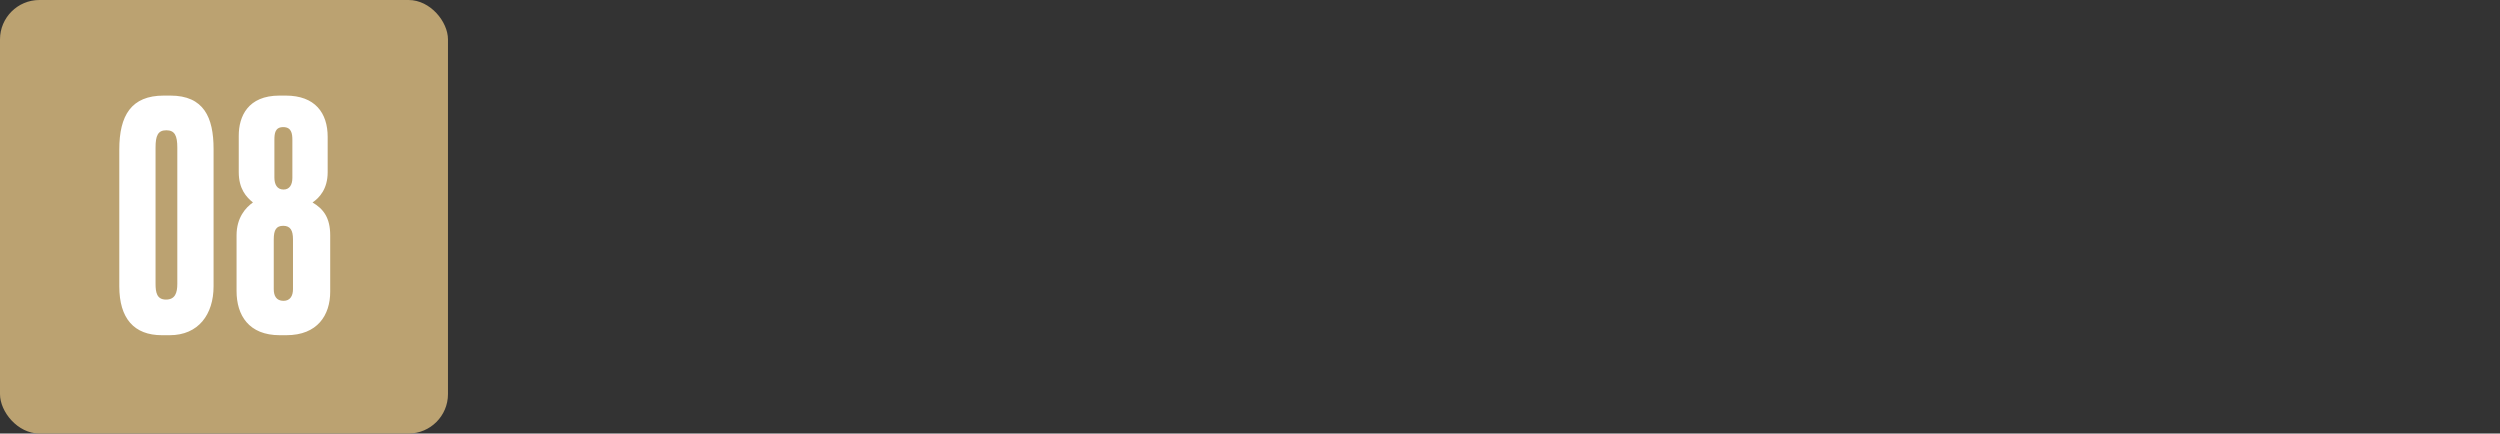 <svg width="173" height="30" viewBox="0 0 173 30" fill="none" xmlns="http://www.w3.org/2000/svg">
<rect x="0" y="0" width="173" height="30" fill="#333333" stroke="none"/>
<rect width="31" height="30" rx="2.727" fill="#BBA271"/>
<path d="M14.779 10.302V19.814C14.779 21.756 13.732 23.196 11.746 23.196H11.201C9.281 23.196 8.255 22.04 8.255 19.814V10.345C8.255 7.989 9.084 6.615 11.332 6.615H11.79C14.102 6.615 14.779 8.12 14.779 10.302ZM12.27 19.64V10.214C12.27 9.385 12.095 9.015 11.506 9.015C10.917 9.015 10.764 9.407 10.764 10.214V19.64C10.764 20.229 10.851 20.731 11.484 20.731C12.117 20.731 12.27 20.273 12.27 19.64ZM20.275 20.011V16.564C20.275 15.953 20.101 15.626 19.599 15.626C19.119 15.626 18.944 15.909 18.944 16.564V20.011C18.944 20.469 19.119 20.818 19.621 20.818C20.079 20.818 20.275 20.469 20.275 20.011ZM20.232 12.309V9.691C20.232 9.233 20.166 8.796 19.599 8.796C19.032 8.796 18.988 9.233 18.988 9.691V12.287C18.988 12.745 19.162 13.116 19.621 13.116C20.035 13.116 20.232 12.789 20.232 12.309ZM22.675 9.473V11.916C22.675 13.073 22.108 13.684 21.628 14.011C22.37 14.447 22.85 15.058 22.85 16.28V20.186C22.85 21.8 21.977 23.196 19.817 23.196H19.359C17.221 23.196 16.37 21.822 16.37 20.142V16.28C16.37 15.058 17.002 14.36 17.504 14.011C17.046 13.64 16.522 13.073 16.522 11.916V9.385C16.522 8.055 17.155 6.615 19.337 6.615H19.773C21.802 6.615 22.675 7.815 22.675 9.473Z" fill="white"/>
</svg>
